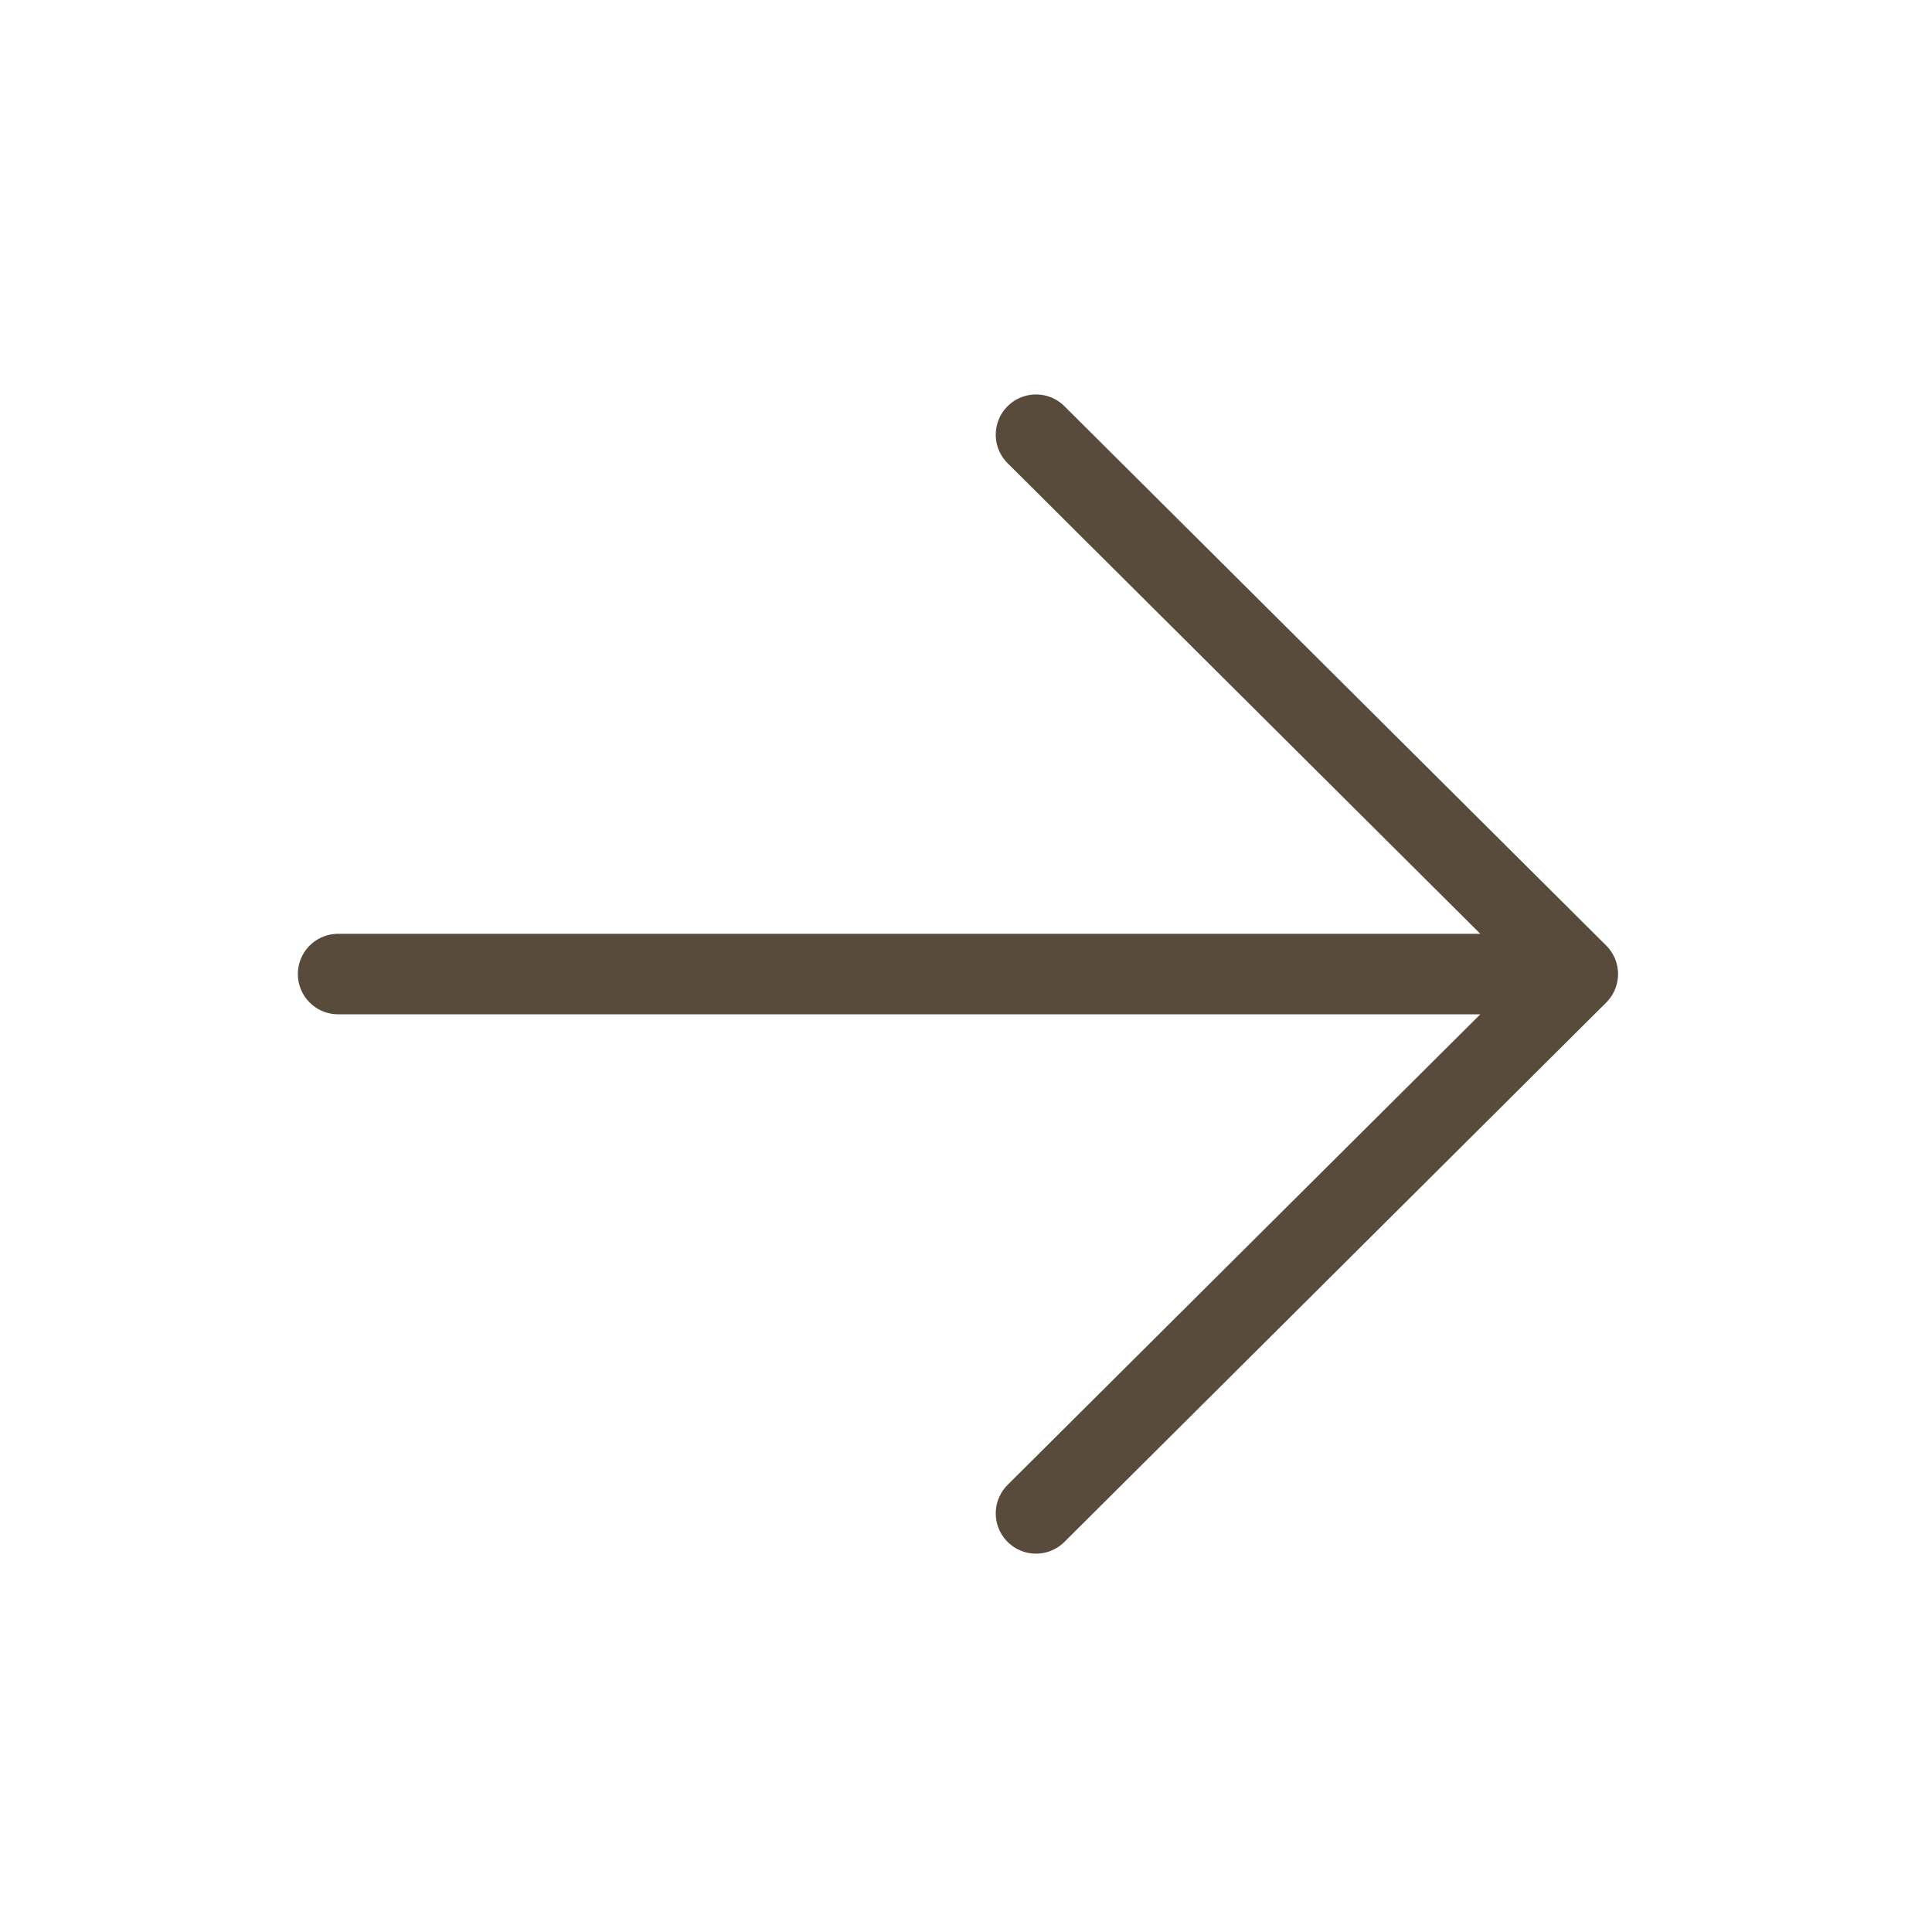 <?xml version="1.0" encoding="UTF-8"?> <svg xmlns="http://www.w3.org/2000/svg" width="120" height="120" viewBox="0 0 120 120" fill="none"> <path d="M21 60.5H98M98 60.5L64.348 27M98 60.5L64.348 94" stroke="#584B3C" stroke-width="5" stroke-linecap="round" stroke-linejoin="round"></path> </svg> 